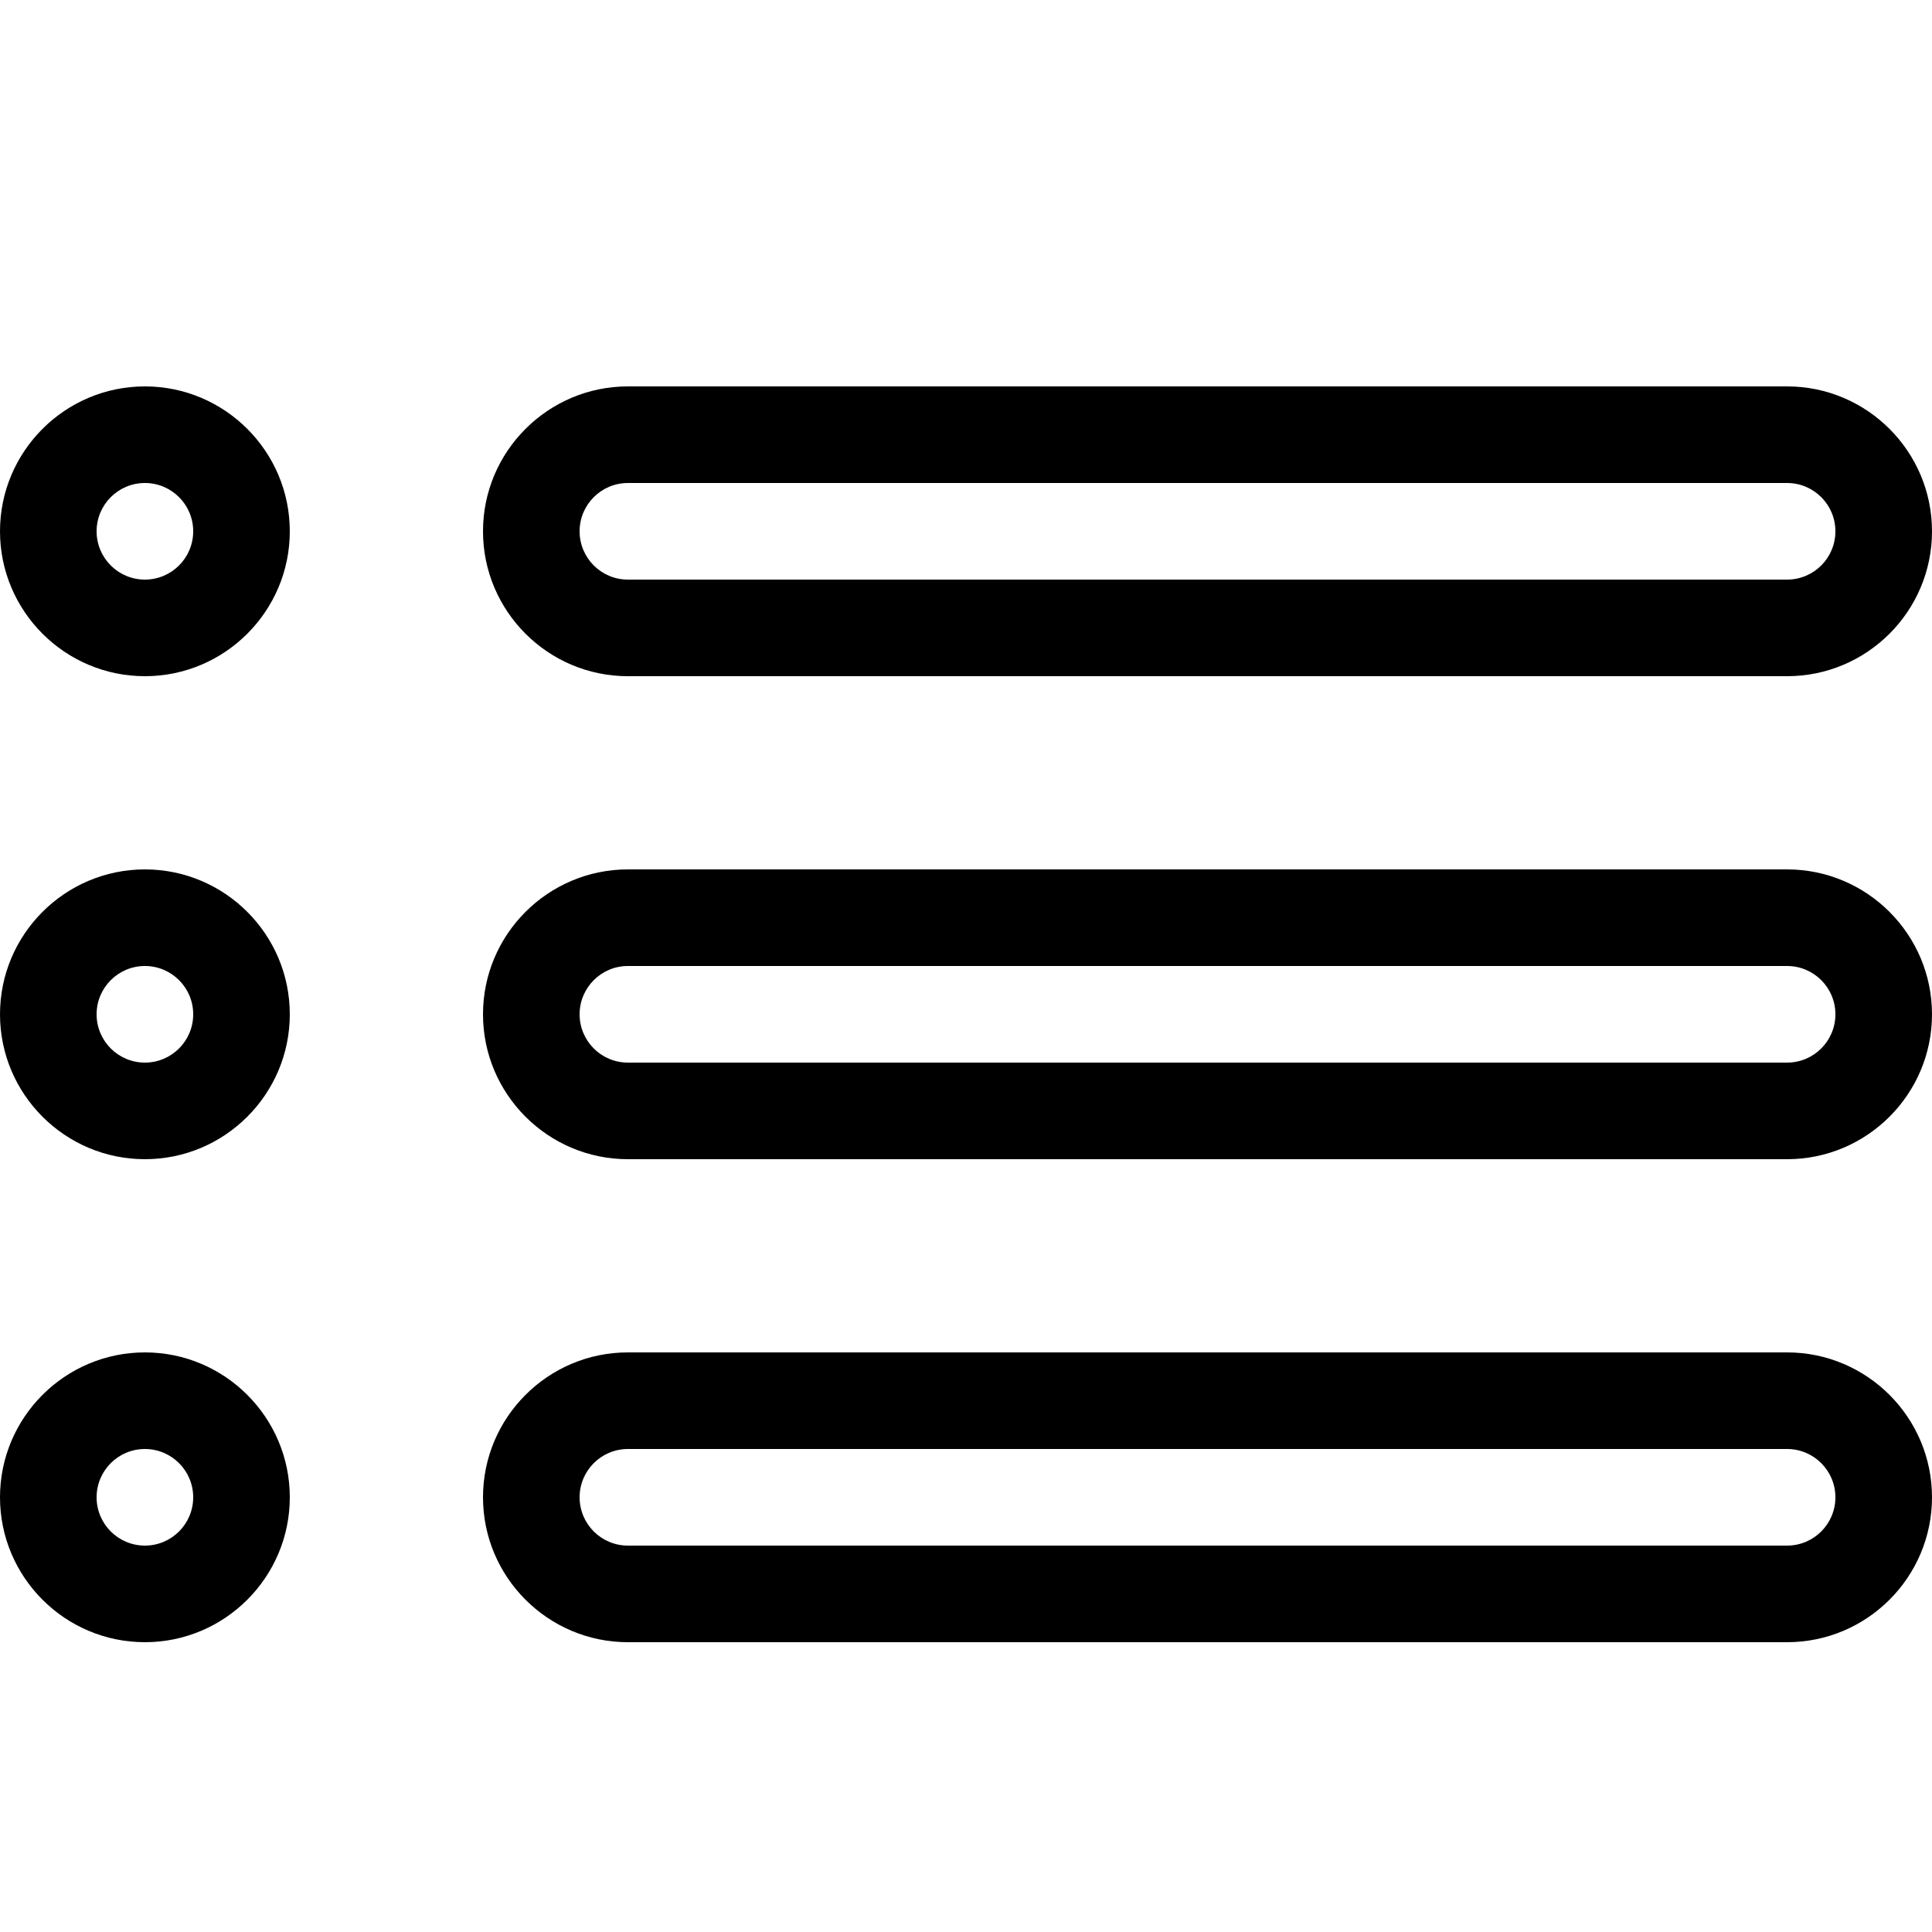 <?xml version="1.0" encoding="utf-8"?>
<!-- Generated by IcoMoon.io -->
<!DOCTYPE svg PUBLIC "-//W3C//DTD SVG 1.1//EN" "http://www.w3.org/Graphics/SVG/1.1/DTD/svg11.dtd">
<svg version="1.1" xmlns="http://www.w3.org/2000/svg" xmlns:xlink="http://www.w3.org/1999/xlink" width="20" height="20" viewBox="0 0 20 20">
<path d="M18.5 7h-12c-0.827 0-1.5-0.673-1.5-1.5s0.673-1.5 1.5-1.5h12c0.827 0 1.5 0.673 1.5 1.5s-0.673 1.5-1.5 1.5zM6.5 5c-0.276 0-0.5 0.224-0.5 0.5s0.224 0.5 0.5 0.5h12c0.276 0 0.5-0.224 0.5-0.5s-0.224-0.5-0.5-0.5h-12z" fill="#000000"></path>
<path d="M18.5 12h-12c-0.827 0-1.5-0.673-1.5-1.5s0.673-1.5 1.5-1.5h12c0.827 0 1.5 0.673 1.5 1.5s-0.673 1.5-1.5 1.5zM6.5 10c-0.276 0-0.5 0.224-0.5 0.5s0.224 0.5 0.5 0.5h12c0.276 0 0.5-0.224 0.5-0.5s-0.224-0.5-0.5-0.5h-12z" fill="#000000"></path>
<path d="M18.5 17h-12c-0.827 0-1.5-0.673-1.5-1.5s0.673-1.5 1.5-1.5h12c0.827 0 1.5 0.673 1.5 1.5s-0.673 1.5-1.5 1.5zM6.5 15c-0.276 0-0.5 0.224-0.5 0.5s0.224 0.5 0.5 0.5h12c0.276 0 0.5-0.224 0.5-0.5s-0.224-0.5-0.5-0.5h-12z" fill="#000000"></path>
<path d="M1.5 7c-0.827 0-1.5-0.673-1.5-1.5s0.673-1.5 1.5-1.5 1.5 0.673 1.5 1.5-0.673 1.5-1.5 1.5zM1.5 5c-0.276 0-0.5 0.224-0.5 0.5s0.224 0.5 0.5 0.5 0.5-0.224 0.5-0.5-0.224-0.5-0.5-0.5z" fill="#000000"></path>
<path d="M1.5 12c-0.827 0-1.5-0.673-1.5-1.5s0.673-1.5 1.5-1.5 1.5 0.673 1.5 1.5-0.673 1.5-1.5 1.5zM1.5 10c-0.276 0-0.5 0.224-0.5 0.5s0.224 0.5 0.5 0.5 0.5-0.224 0.5-0.5-0.224-0.5-0.5-0.5z" fill="#000000"></path>
<path d="M1.5 17c-0.827 0-1.5-0.673-1.5-1.5s0.673-1.5 1.5-1.5 1.5 0.673 1.5 1.5-0.673 1.5-1.5 1.5zM1.5 15c-0.276 0-0.5 0.224-0.5 0.5s0.224 0.5 0.5 0.5 0.5-0.224 0.5-0.5-0.224-0.5-0.5-0.5z" fill="#000000"></path>
</svg>

